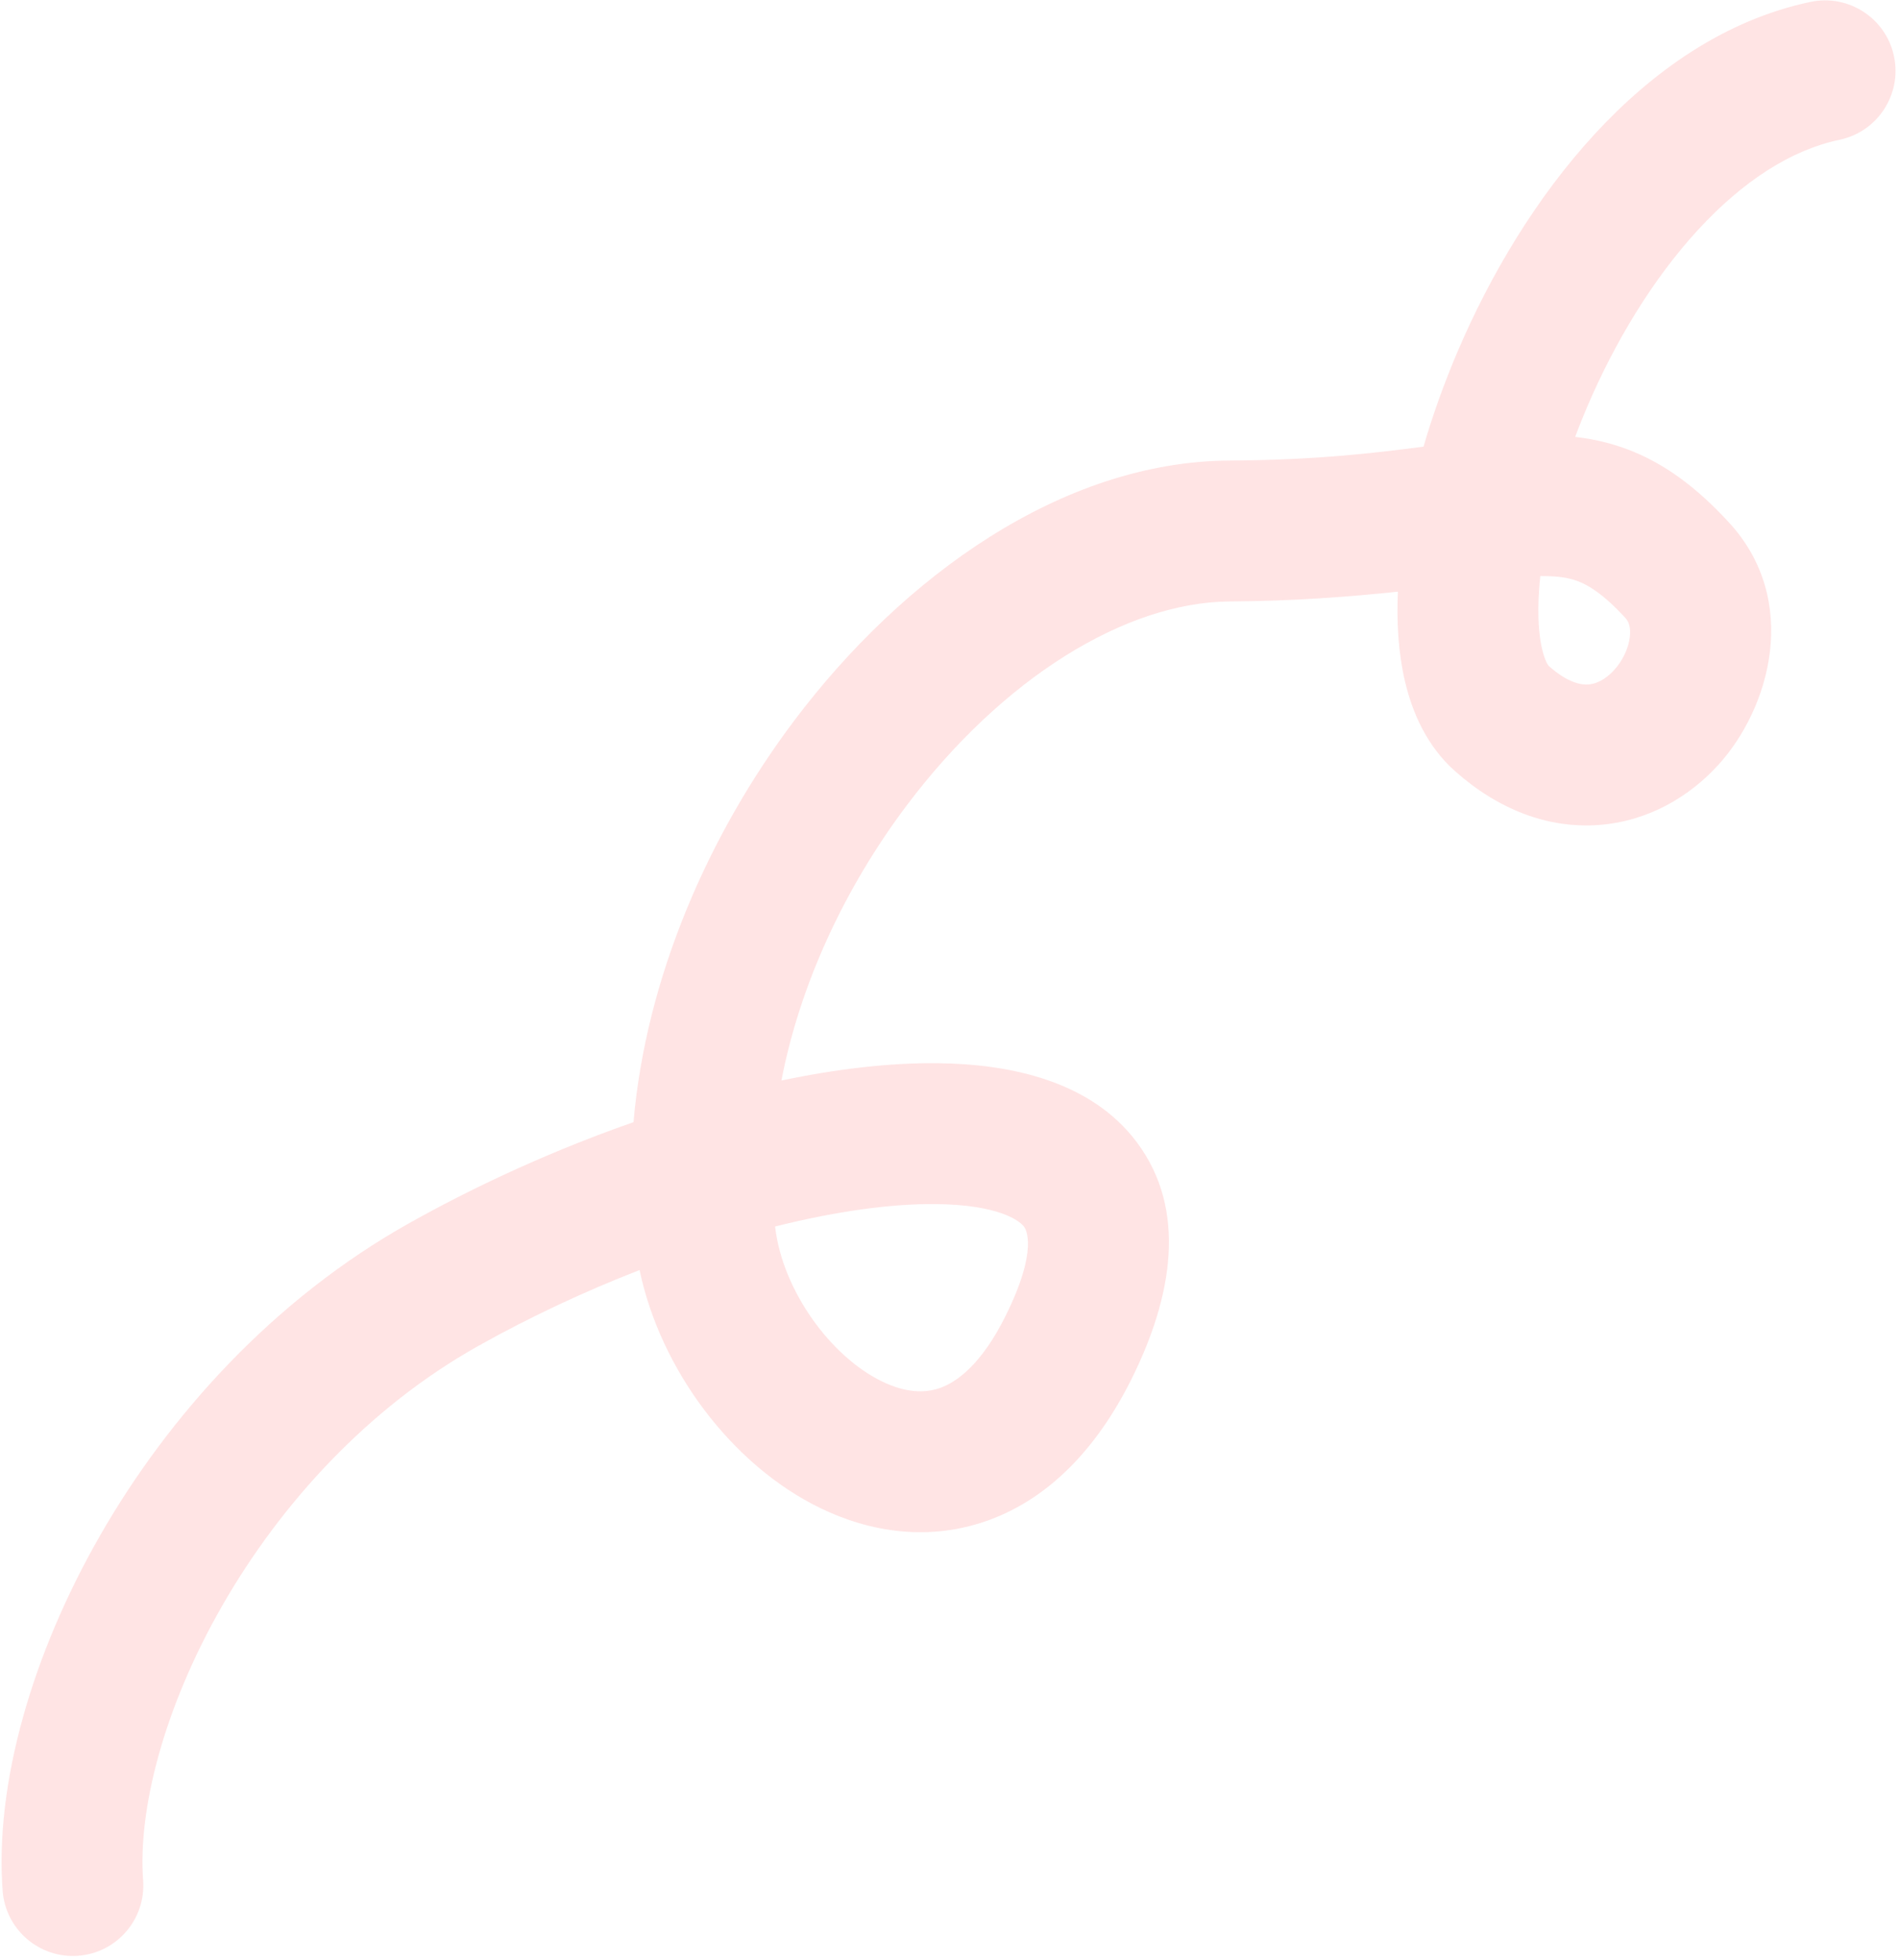 <svg width="374" height="386" viewBox="0 0 374 386" fill="none" xmlns="http://www.w3.org/2000/svg">
<path fill-rule="evenodd" clip-rule="evenodd" d="M152.649 241.531C152.664 241.652 152.679 241.773 152.694 241.894C154.239 254.204 163.569 267.097 173.665 272.015C178.305 274.275 182.149 274.424 185.287 273.267C188.488 272.086 193.281 268.684 197.987 259.247C204.643 245.901 201.966 241.946 201.695 241.58C200.719 240.265 196.441 237.236 184.303 237.111C175.334 237.019 164.448 238.569 152.649 241.531ZM125.963 250.101C130.075 269.72 144.103 288.476 161.515 296.957C171.33 301.738 183.121 303.637 194.888 299.297C206.594 294.979 215.979 285.337 222.815 271.629C230.956 255.304 233.805 238.295 223.975 225.048C214.849 212.749 198.751 209.514 184.589 209.368C175.27 209.272 164.854 210.481 153.898 212.777C157.535 193.866 166.353 174.848 178.569 158.615C197.395 133.595 221.625 118.557 242.27 118.438C254.903 118.365 266.029 117.499 275.31 116.511C275.04 122.609 275.403 128.636 276.703 134.171C278.155 140.351 281.026 146.932 286.543 151.84C295.108 159.461 304.92 163.196 314.883 162.456C324.607 161.734 332.679 156.879 338.305 150.747C348.594 139.534 354.671 118.245 340.491 102.862C334.317 96.165 327.908 91.216 320.294 88.4C316.899 87.144 313.534 86.415 310.215 86.038C310.944 84.093 311.726 82.135 312.562 80.174C318.071 67.247 325.593 54.856 334.424 45.258C343.306 35.605 352.813 29.508 362.283 27.526C369.781 25.956 374.588 18.605 373.019 11.106C371.45 3.607 364.098 -1.199 356.599 0.37C339.669 3.913 325.349 14.146 314.007 26.473C302.614 38.856 293.516 54.097 287.039 69.297C284.409 75.467 282.162 81.747 280.356 87.956C270.514 89.243 259.048 90.597 242.11 90.694C209.233 90.883 177.826 113.459 156.4 141.934C139.542 164.336 127.237 192.45 124.764 220.981C109.737 226.226 94.605 233.013 80.619 240.852C53.873 255.844 33.29 278.711 19.73 302.344C6.309 325.736 -1.036 351.316 0.518 372.326C1.083 379.966 7.735 385.702 15.375 385.137C23.016 384.572 28.752 377.92 28.186 370.279C27.166 356.482 32.147 336.451 43.795 316.152C55.303 296.094 72.532 277.19 94.184 265.054C104.504 259.27 115.3 254.239 125.963 250.101ZM303.357 113.451C303.262 114.342 303.184 115.215 303.124 116.069C302.766 121.144 303.066 125.076 303.712 127.826C304.306 130.356 305.001 131.119 305.011 131.136C308.966 134.645 311.613 134.879 312.828 134.788C314.284 134.68 316.105 133.905 317.862 131.99C319.664 130.027 320.758 127.518 320.993 125.364C321.21 123.371 320.686 122.311 320.092 121.666C315.771 116.979 312.863 115.233 310.669 114.421C308.915 113.772 306.767 113.401 303.357 113.451Z" fill="#FFE4E4"/>
</svg>
